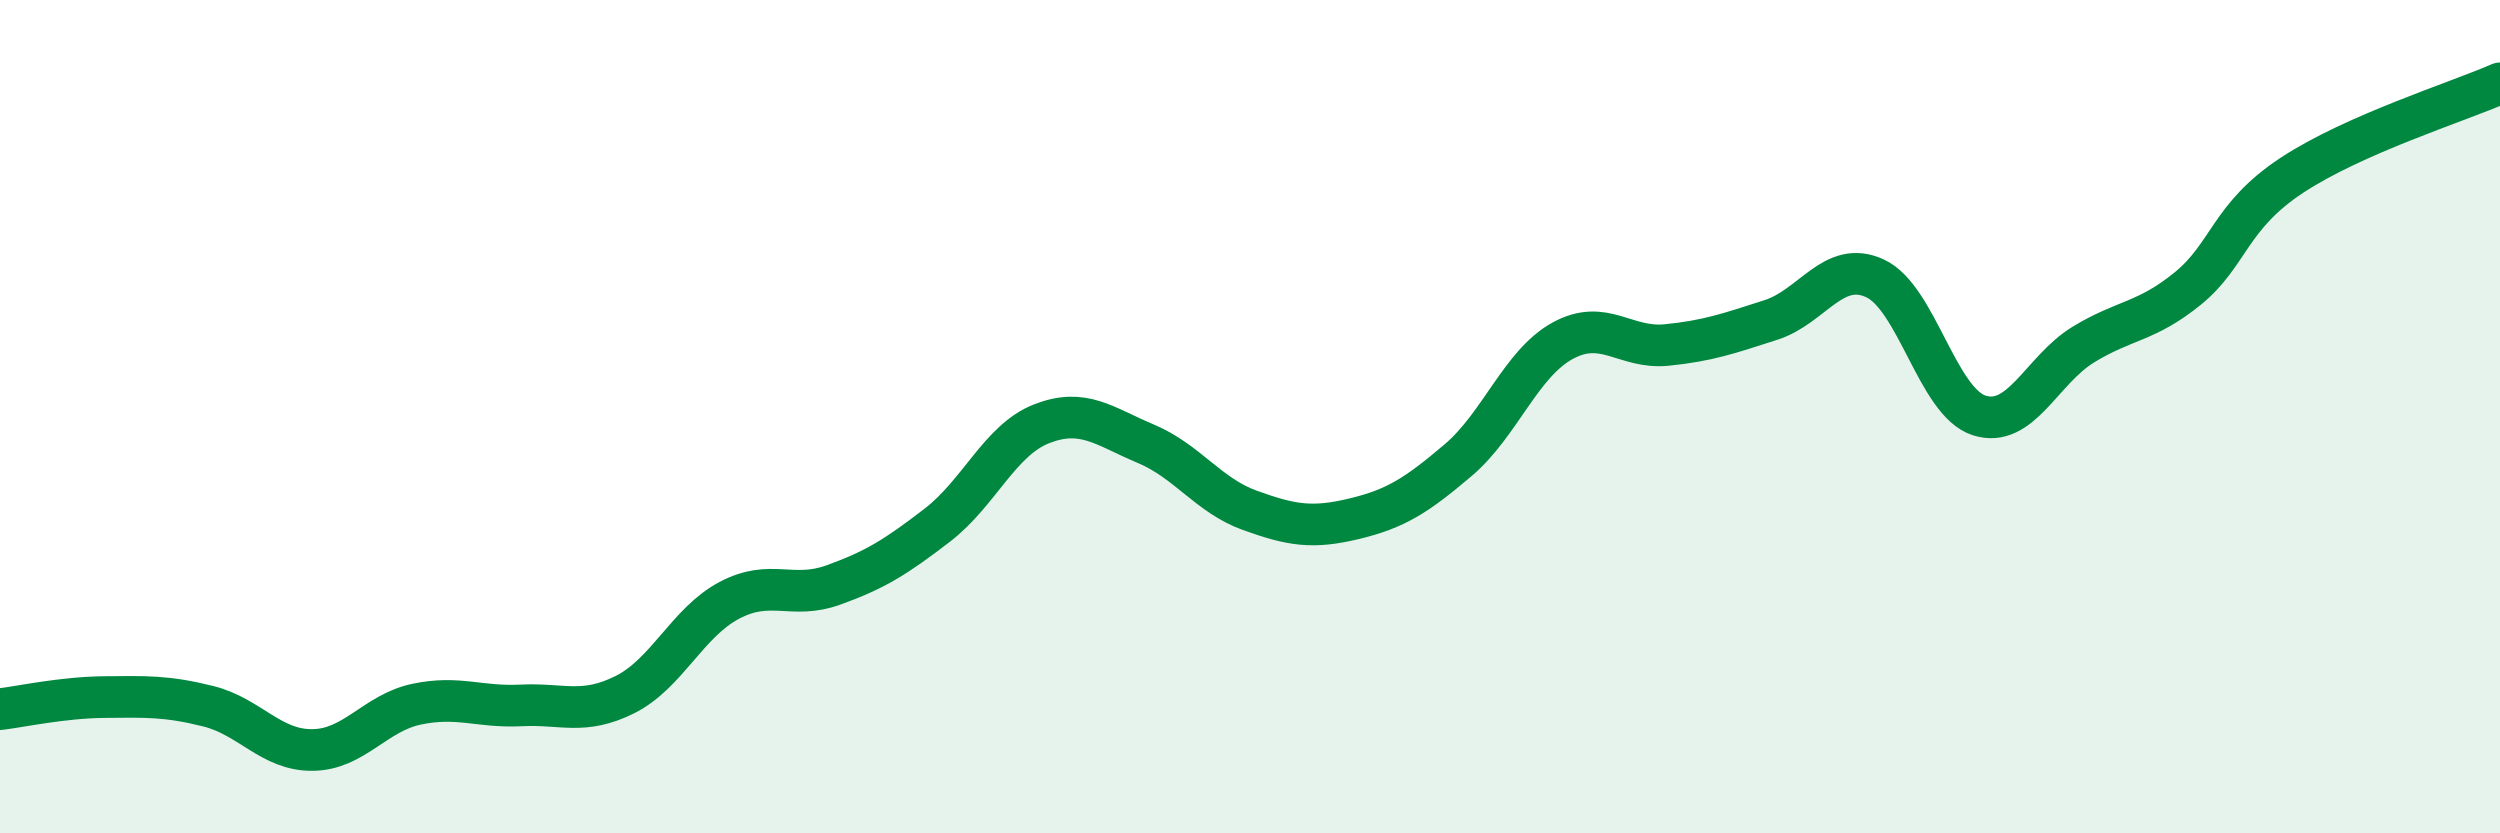 
    <svg width="60" height="20" viewBox="0 0 60 20" xmlns="http://www.w3.org/2000/svg">
      <path
        d="M 0,17.02 C 0.5,16.96 1.5,16.74 2.5,16.73 C 3.5,16.72 4,16.7 5,16.95 C 6,17.2 6.5,18.01 7.5,18 C 8.5,17.99 9,17.11 10,16.9 C 11,16.69 11.5,16.98 12.5,16.93 C 13.5,16.88 14,17.17 15,16.67 C 16,16.17 16.5,14.94 17.5,14.41 C 18.5,13.88 19,14.4 20,14.04 C 21,13.68 21.5,13.37 22.5,12.6 C 23.5,11.83 24,10.56 25,10.17 C 26,9.78 26.5,10.23 27.5,10.65 C 28.5,11.07 29,11.89 30,12.25 C 31,12.61 31.5,12.69 32.5,12.45 C 33.5,12.21 34,11.89 35,11.04 C 36,10.19 36.5,8.73 37.5,8.18 C 38.5,7.63 39,8.38 40,8.28 C 41,8.18 41.5,8 42.5,7.68 C 43.5,7.36 44,6.22 45,6.68 C 46,7.14 46.5,9.65 47.5,9.97 C 48.5,10.29 49,8.88 50,8.27 C 51,7.66 51.5,7.74 52.5,6.93 C 53.5,6.12 53.5,5.2 55,4.21 C 56.5,3.22 59,2.44 60,2L60 20L0 20Z"
        fill="#008740"
        opacity="0.1"
        stroke-linecap="round"
        stroke-linejoin="round"
      />
      <path
        d="M 0,17.02 C 0.5,16.96 1.5,16.74 2.5,16.73 C 3.5,16.72 4,16.7 5,16.95 C 6,17.2 6.5,18.01 7.5,18 C 8.5,17.99 9,17.11 10,16.9 C 11,16.69 11.5,16.98 12.5,16.93 C 13.5,16.88 14,17.17 15,16.67 C 16,16.17 16.5,14.94 17.5,14.41 C 18.5,13.88 19,14.4 20,14.04 C 21,13.68 21.5,13.37 22.5,12.6 C 23.5,11.83 24,10.56 25,10.17 C 26,9.78 26.5,10.23 27.5,10.65 C 28.5,11.07 29,11.89 30,12.25 C 31,12.61 31.5,12.69 32.5,12.45 C 33.5,12.21 34,11.89 35,11.04 C 36,10.19 36.5,8.73 37.5,8.18 C 38.5,7.63 39,8.38 40,8.28 C 41,8.18 41.5,8 42.5,7.68 C 43.5,7.36 44,6.22 45,6.68 C 46,7.14 46.5,9.65 47.5,9.97 C 48.5,10.29 49,8.88 50,8.27 C 51,7.66 51.5,7.74 52.5,6.93 C 53.5,6.12 53.5,5.2 55,4.21 C 56.5,3.22 59,2.44 60,2"
        stroke="#008740"
        stroke-width="1"
        fill="none"
        stroke-linecap="round"
        stroke-linejoin="round"
      />
    </svg>
  
